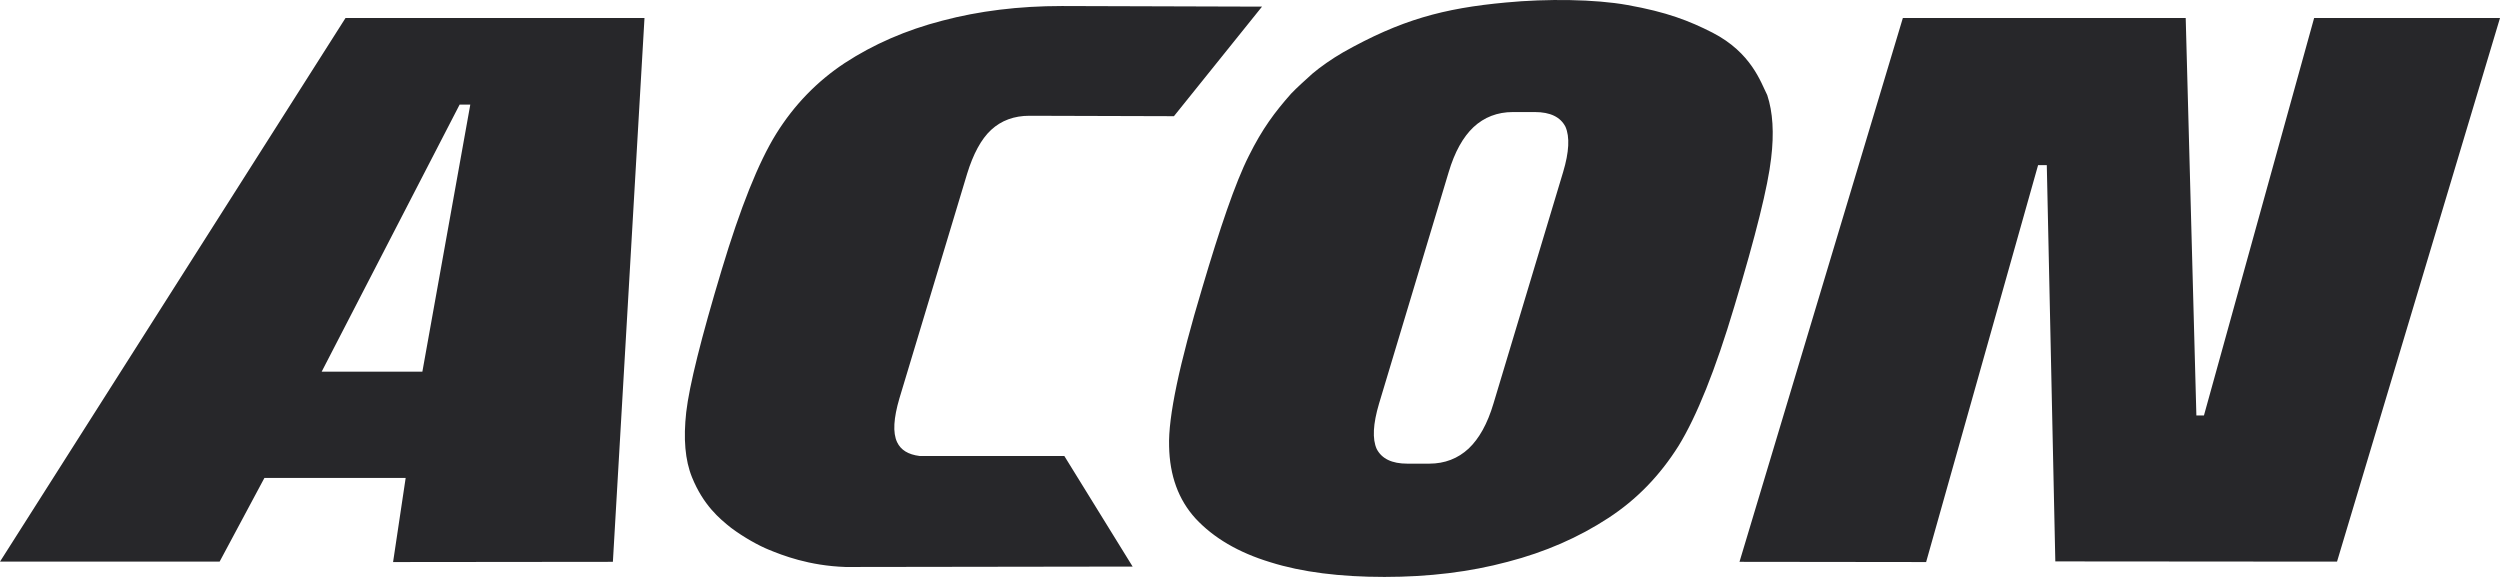 <svg width="78" height="18" viewBox="0 0 78 18" fill="none" xmlns="http://www.w3.org/2000/svg">
<g clip-path="url(#clip0_1010_2693)">
<path d="M19.122 17.529L20.108 0.562H10.78L0 17.523H6.852L8.25 14.911H12.657L12.264 17.536L19.122 17.529V17.529ZM10.036 11.596L14.34 3.264H14.673L13.178 11.596H10.036V11.596ZM63.86 5.153H63.588L60.095 17.536L54.272 17.529L59.369 0.562H68.194L68.527 12.963H68.763L72.201 0.562H78L72.915 17.523L64.126 17.516L63.86 5.153V5.153ZM53.431 1.019C52.71 0.652 52.008 0.375 50.767 0.155C49.768 -0.025 48.267 -0.045 46.984 0.078C45.029 0.258 43.703 0.62 41.906 1.632C41.56 1.832 41.191 2.09 40.949 2.296C40.737 2.49 40.459 2.735 40.283 2.922C39.775 3.496 39.387 4.012 38.964 4.863C38.534 5.714 38.056 7.14 37.511 8.978C36.797 11.357 36.446 13.008 36.476 13.924C36.494 14.84 36.766 15.588 37.299 16.175C37.862 16.781 38.637 17.239 39.636 17.542C40.622 17.852 41.809 18 43.195 18C44.581 18 45.858 17.845 47.038 17.529C48.207 17.226 49.254 16.768 50.18 16.162C51.07 15.582 51.79 14.834 52.371 13.911C52.934 12.995 53.521 11.544 54.114 9.552C54.78 7.346 55.162 5.805 55.259 4.941C55.355 4.154 55.313 3.496 55.138 2.967C54.938 2.574 54.647 1.645 53.431 1.019V1.019ZM48.77 5.366L46.597 12.589C46.409 13.221 46.149 13.685 45.822 13.995C45.489 14.305 45.077 14.466 44.593 14.466H43.909C43.425 14.466 43.11 14.311 42.953 14.008C42.813 13.698 42.838 13.228 43.025 12.596L45.198 5.373C45.386 4.741 45.646 4.276 45.973 3.967C46.306 3.657 46.718 3.496 47.202 3.496H47.886C48.37 3.496 48.685 3.651 48.842 3.954C48.981 4.27 48.957 4.741 48.77 5.366V5.366ZM26.385 17.69C25.235 17.652 24.406 17.323 23.982 17.149C23.68 17.026 23.22 16.775 22.814 16.472C22.445 16.181 21.942 15.756 21.591 14.892C21.373 14.356 21.319 13.685 21.41 12.86C21.507 12.028 21.876 10.545 22.517 8.417C23.099 6.482 23.662 5.069 24.218 4.173C24.781 3.27 25.496 2.535 26.355 1.967C27.251 1.381 28.274 0.936 29.4 0.645C30.544 0.342 31.785 0.188 33.129 0.188L39.375 0.207L36.627 3.625L32.118 3.612C31.64 3.612 31.24 3.76 30.925 4.051C30.61 4.341 30.362 4.812 30.175 5.418L28.062 12.428C27.881 13.047 27.85 13.498 27.989 13.795C28.105 14.04 28.334 14.182 28.692 14.227H33.207L35.338 17.677L26.385 17.69V17.69Z" fill="#27272A"/>
</g>
<defs>
<clipPath id="clip0_1010_2693">
<rect width="78" height="18" fill="white"/>
</clipPath>
</defs>
</svg>

